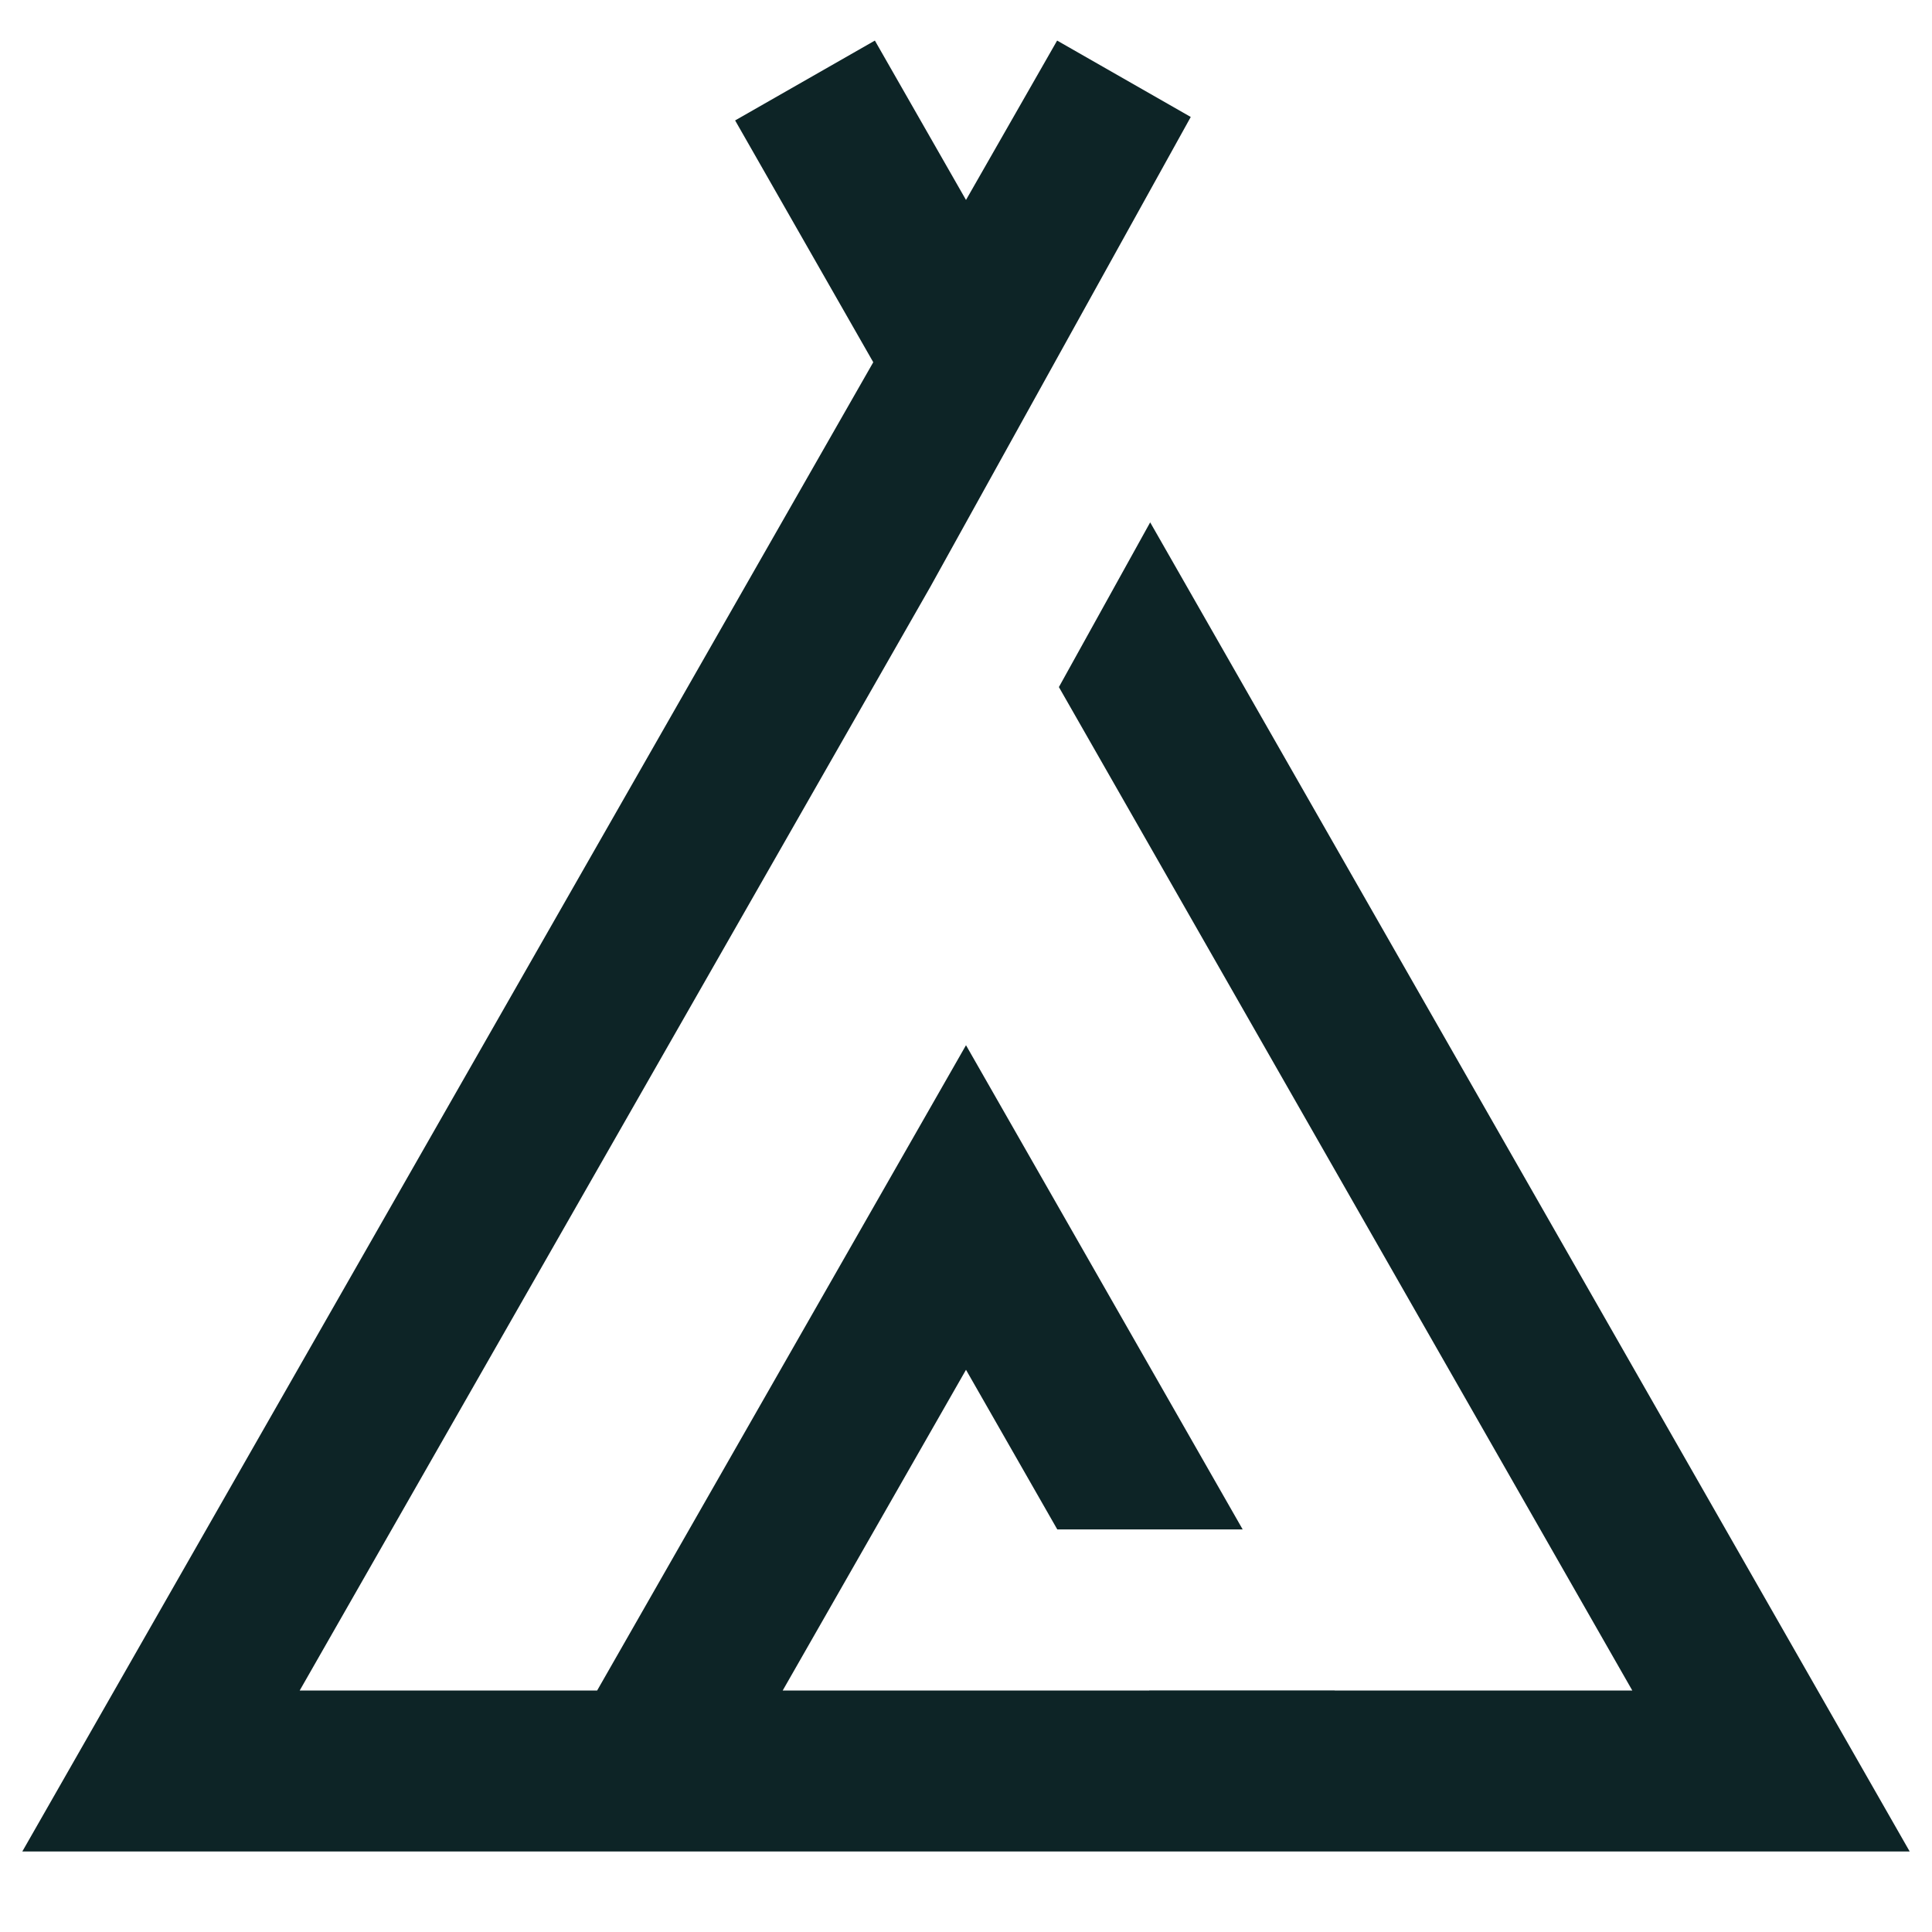 <svg width="24" height="24" viewBox="0 0 24 24" fill="none" xmlns="http://www.w3.org/2000/svg">
<path fill-rule="evenodd" clip-rule="evenodd" d="M13.132 0.504L14.792 1.453L11.558 7.288L3.723 21H7.418L12 12.984L15.437 18.999H13.134L12 17.016L9.723 21H14.276V20.999H16.58V21H20.277L13.154 8.535L14.288 6.489L23.723 23H0.277L10.848 4.5L9.132 1.496L10.868 0.504L12 2.484L13.132 0.504Z" fill="#0D2426"/>
</svg>
